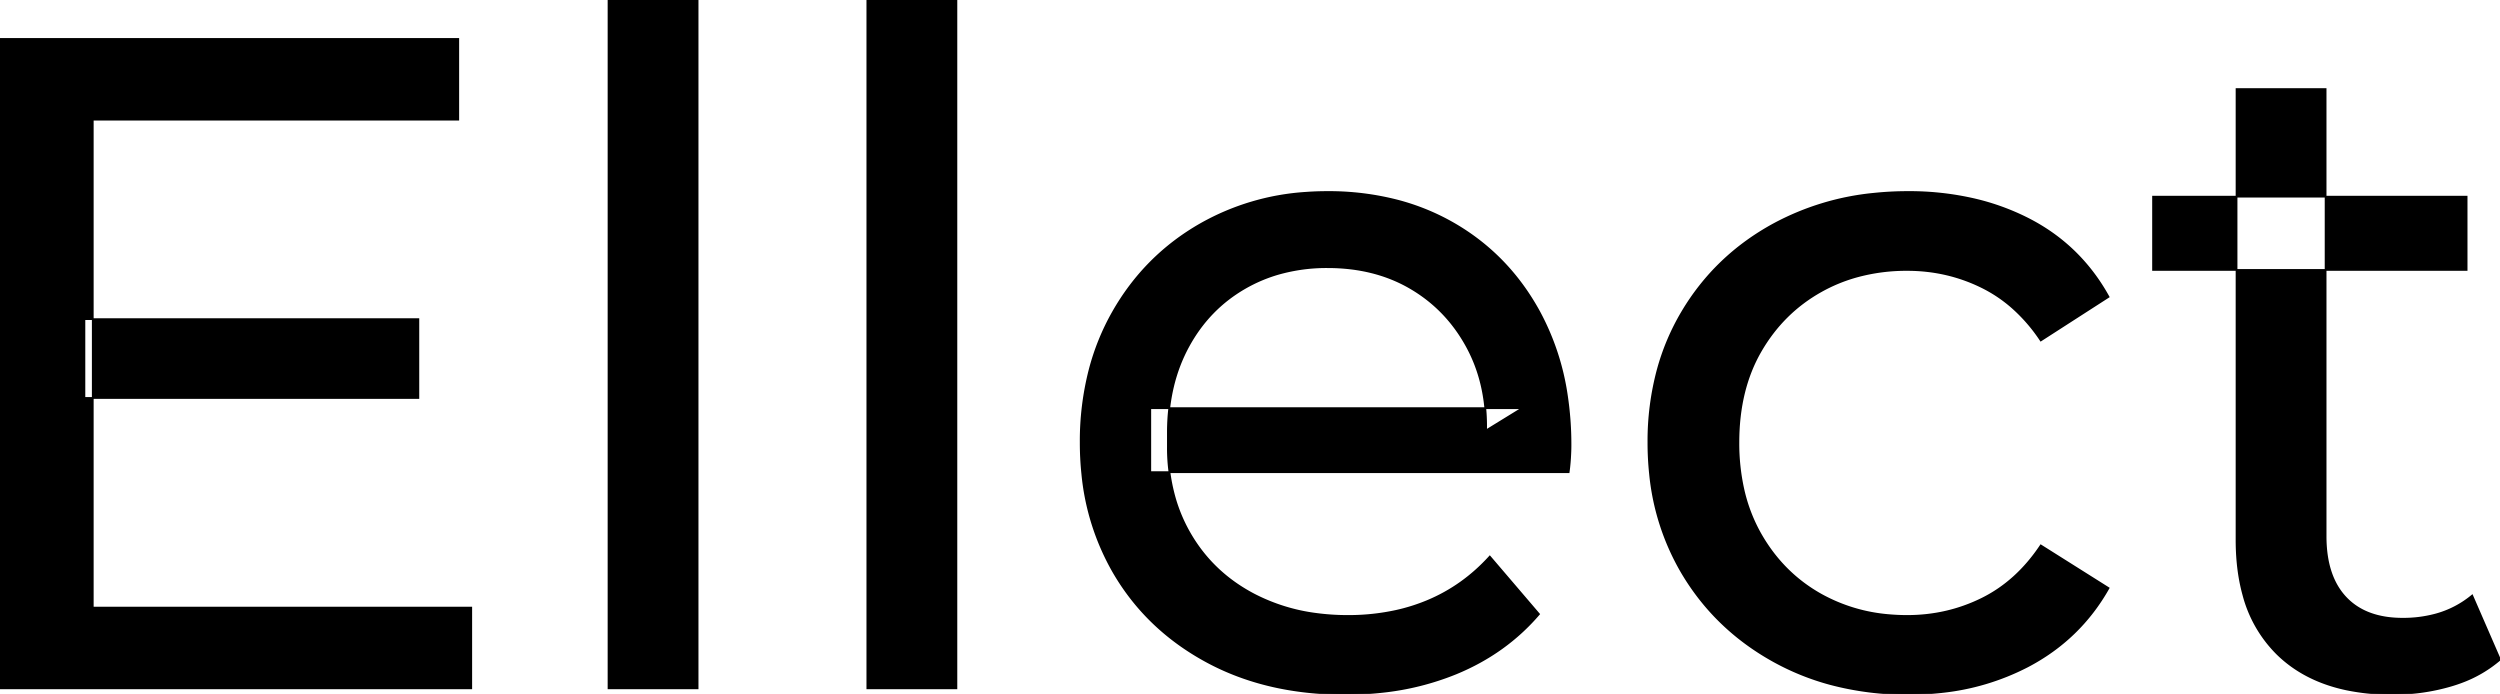 <svg width="1347.5" height="374.003" viewBox="0 0 1347.5 374.003" xmlns="http://www.w3.org/2000/svg"><g id="svgGroup" stroke-linecap="round" fill-rule="evenodd" font-size="9pt" stroke="#000000" stroke-width="0.25mm" fill="#000000" style="stroke:#000000;stroke-width:0.25mm;fill:#000000"><path d="M 845.5 254.5 L 620 254.5 L 620 220 L 820.5 220 L 801 232 A 112.577 112.577 0 0 0 801.022 229.793 Q 801.022 215.824 797.505 203.537 A 82.121 82.121 0 0 0 790.5 186.5 Q 779.5 166.5 760.25 155.25 Q 741 144 715.5 144 A 94.757 94.757 0 0 0 689.286 147.51 A 81.226 81.226 0 0 0 671 155.25 Q 651.5 166.5 640.5 186.75 Q 629.5 207 629.5 233 L 629.5 241 A 97.871 97.871 0 0 0 633.539 269.538 A 85.438 85.438 0 0 0 641.75 288.25 Q 654 309 676 320.5 A 100.516 100.516 0 0 0 709.322 330.877 A 127.615 127.615 0 0 0 726.5 332 A 119.518 119.518 0 0 0 752.58 329.253 A 100.202 100.202 0 0 0 769.25 324 Q 788.5 316 803 300 L 829.5 331 Q 811.5 352 784.75 363 A 146.27 146.27 0 0 1 745.015 372.926 A 181.823 181.823 0 0 1 725 374 Q 682.5 374 650.25 356.5 Q 618 339 600.25 308.5 A 131.173 131.173 0 0 1 583.353 255.387 A 163.668 163.668 0 0 1 582.5 238.5 A 153.998 153.998 0 0 1 587.368 199.071 A 128.353 128.353 0 0 1 599.75 168.5 Q 617 138 647.25 120.75 A 132.137 132.137 0 0 1 703.814 103.921 A 159.9 159.9 0 0 1 715.5 103.5 A 148.113 148.113 0 0 1 753.339 108.158 A 122.683 122.683 0 0 1 783.5 120.5 Q 813 137.5 829.75 168.25 A 135.963 135.963 0 0 1 844.521 213.024 A 177.551 177.551 0 0 1 846.5 240 A 72.561 72.561 0 0 1 846.5 240.047 Q 846.498 243.031 846.25 247 A 102.04 102.04 0 0 1 845.84 251.805 A 84.481 84.481 0 0 1 845.5 254.5 Z M 254 371 L 0 371 L 0 21 L 247 21 L 247 64.5 L 50 64.5 L 50 327.5 L 254 327.5 L 254 371 Z M 1136.5 160 L 1100 183.5 A 89.432 89.432 0 0 0 1084.565 165.674 A 75.194 75.194 0 0 0 1068.25 154.75 Q 1049.5 145.5 1028 145.5 A 100.812 100.812 0 0 0 1000.49 149.139 A 86.993 86.993 0 0 0 981.5 157 Q 961 168.5 949 189.25 Q 937 210 937 238.5 A 113.967 113.967 0 0 0 939.637 263.571 A 87.776 87.776 0 0 0 949 288 Q 961 309 981.5 320.5 A 90.477 90.477 0 0 0 1018.419 331.594 A 111.032 111.032 0 0 0 1028 332 Q 1049.5 332 1068.25 322.75 Q 1087 313.5 1100 294 L 1136.5 317 Q 1121 344.5 1092.75 359.25 A 130.127 130.127 0 0 1 1046.547 373.02 A 162.316 162.316 0 0 1 1028.5 374 A 160.174 160.174 0 0 1 986.262 368.616 A 135.908 135.908 0 0 1 956.25 356.5 Q 924.5 339 906.5 308.5 A 129.905 129.905 0 0 1 889.361 255.351 A 161.44 161.44 0 0 1 888.5 238.5 A 147.935 147.935 0 0 1 893.58 199.071 A 125.357 125.357 0 0 1 906.5 168.5 Q 924.5 138 956.25 120.75 A 142.616 142.616 0 0 1 1009.996 104.448 A 176.882 176.882 0 0 1 1028.5 103.5 A 155.736 155.736 0 0 1 1064.563 107.522 A 127.998 127.998 0 0 1 1092.75 117.75 Q 1121 132 1136.5 160 Z M 1205.5 291 L 1205.5 48 L 1253.5 48 L 1253.5 289 Q 1253.5 310.5 1264.25 322 Q 1275 333.5 1295 333.5 A 66.884 66.884 0 0 0 1312.65 331.275 A 51.98 51.98 0 0 0 1332.5 321 L 1347.5 355.5 A 68.038 68.038 0 0 1 1326.367 367.805 A 80.858 80.858 0 0 1 1321.25 369.5 Q 1306 374 1289.5 374 A 119.435 119.435 0 0 1 1264.656 371.574 Q 1249.155 368.276 1237.406 360.497 A 67.277 67.277 0 0 1 1227.5 352.5 A 69.6 69.6 0 0 1 1209.166 320.574 Q 1206.187 309.812 1205.629 297.015 A 137.968 137.968 0 0 1 1205.5 291 Z M 376 371 L 328 371 L 328 0 L 376 0 L 376 371 Z M 515.5 371 L 467.5 371 L 467.5 0 L 515.5 0 L 515.5 371 Z M 225.5 214.5 L 45.5 214.5 L 45.5 172 L 225.5 172 L 225.5 214.5 Z M 1329.5 145.5 L 1160.5 145.5 L 1160.5 106 L 1329.5 106 L 1329.5 145.5 Z" vector-effect="non-scaling-stroke"/></g></svg>